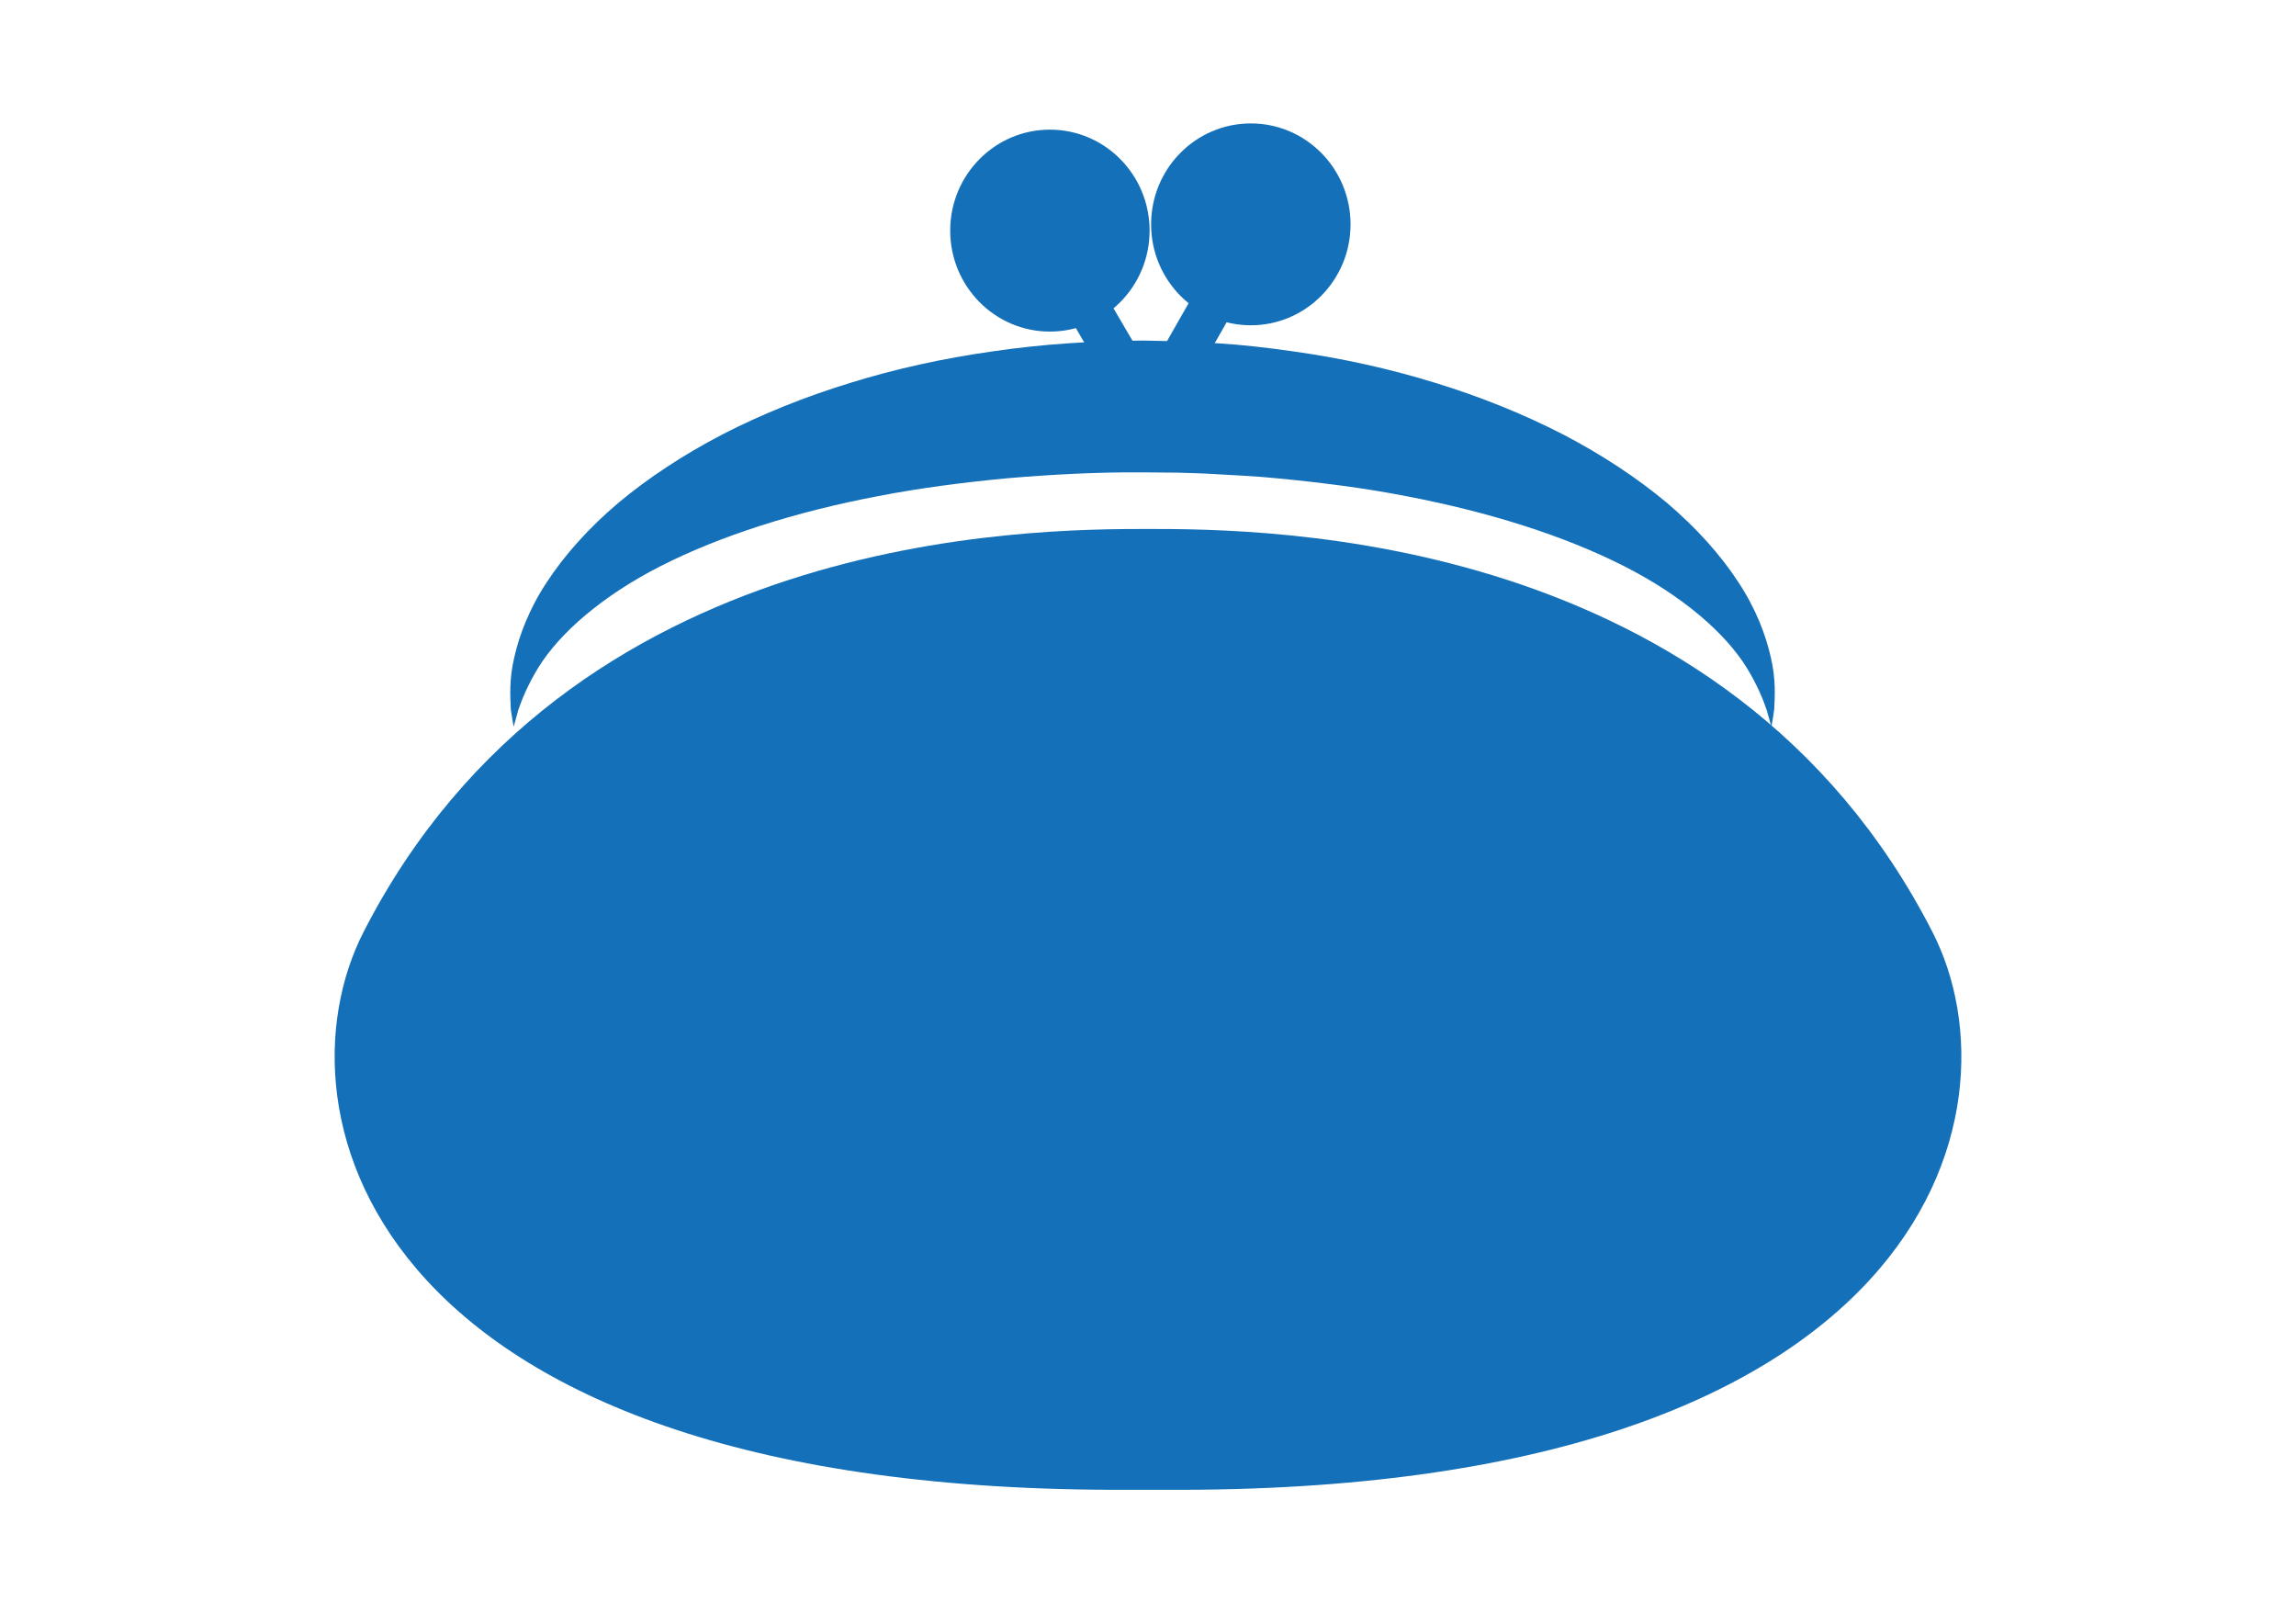 <?xml version="1.0" encoding="utf-8"?>
<!-- Generator: Adobe Illustrator 16.0.0, SVG Export Plug-In . SVG Version: 6.00 Build 0)  -->
<!DOCTYPE svg PUBLIC "-//W3C//DTD SVG 1.1//EN" "http://www.w3.org/Graphics/SVG/1.1/DTD/svg11.dtd">
<svg version="1.1" id="レイヤー_1" xmlns="http://www.w3.org/2000/svg" xmlns:xlink="http://www.w3.org/1999/xlink" x="0px"
	 y="0px" width="121px" height="85px" viewBox="0 0 121 85" enable-background="new 0 0 121 85" xml:space="preserve">
<path fill="#1470B8" d="M27.07,38.294c0,0-0.065-0.318-0.15-0.916c-0.026-0.611-0.098-1.559,0.178-2.722
	c0.26-1.161,0.783-2.568,1.717-3.976c0.92-1.413,2.195-2.847,3.763-4.176c1.574-1.316,3.429-2.539,5.487-3.611
	c2.064-1.062,4.328-1.979,6.727-2.713c2.396-0.747,4.928-1.299,7.52-1.666c2.612-0.384,5.203-0.549,7.945-0.57l1.904,0.041
	c0.674,0.035,1.367,0.052,2.023,0.104c1.32,0.082,2.631,0.234,3.928,0.42c2.594,0.36,5.123,0.922,7.521,1.662
	c2.398,0.735,4.662,1.651,6.728,2.713c2.06,1.073,3.915,2.296,5.489,3.613c1.566,1.331,2.844,2.765,3.763,4.179
	c0.933,1.409,1.456,2.816,1.714,3.979c0.275,1.168,0.202,2.108,0.176,2.713c-0.084,0.614-0.15,0.926-0.15,0.926
	s-0.086-0.309-0.248-0.884c-0.19-0.563-0.513-1.354-1.061-2.242c-1.107-1.783-3.332-3.752-6.453-5.336
	c-3.127-1.59-7.094-2.851-11.464-3.685c-2.183-0.429-4.472-0.718-6.805-0.943c-1.167-0.119-2.351-0.165-3.535-0.236
	c-0.597-0.037-1.162-0.04-1.745-0.063l-1.875-0.016c-2.301-0.017-4.75,0.112-7.066,0.309c-2.334,0.22-4.623,0.517-6.807,0.94
	c-4.371,0.831-8.34,2.094-11.467,3.685c-3.122,1.587-5.347,3.558-6.451,5.344c-0.549,0.892-0.869,1.677-1.058,2.233
	C27.156,37.982,27.07,38.294,27.07,38.294z"/>
<ellipse fill="#1470B8" cx="55.33" cy="12.151" rx="5.254" ry="5.32"/>
<ellipse fill="#1470B8" cx="65.919" cy="11.821" rx="5.255" ry="5.318"/>
<polygon fill="#1470B8" points="60.639,24.014 55.664,15.525 57.525,14.271 60.611,19.538 63.717,14.086 65.592,15.315 "/>
<path fill="#1470B8" d="M61.387,78.498c40.227,0.226,45.313-19.89,40.458-29.382C91.021,27.951,66.704,27.871,60.461,27.871h0.078
	c-6.243,0-30.56,0.08-41.384,21.245c-4.854,9.492,0.231,29.607,40.458,29.382"/>
</svg>
